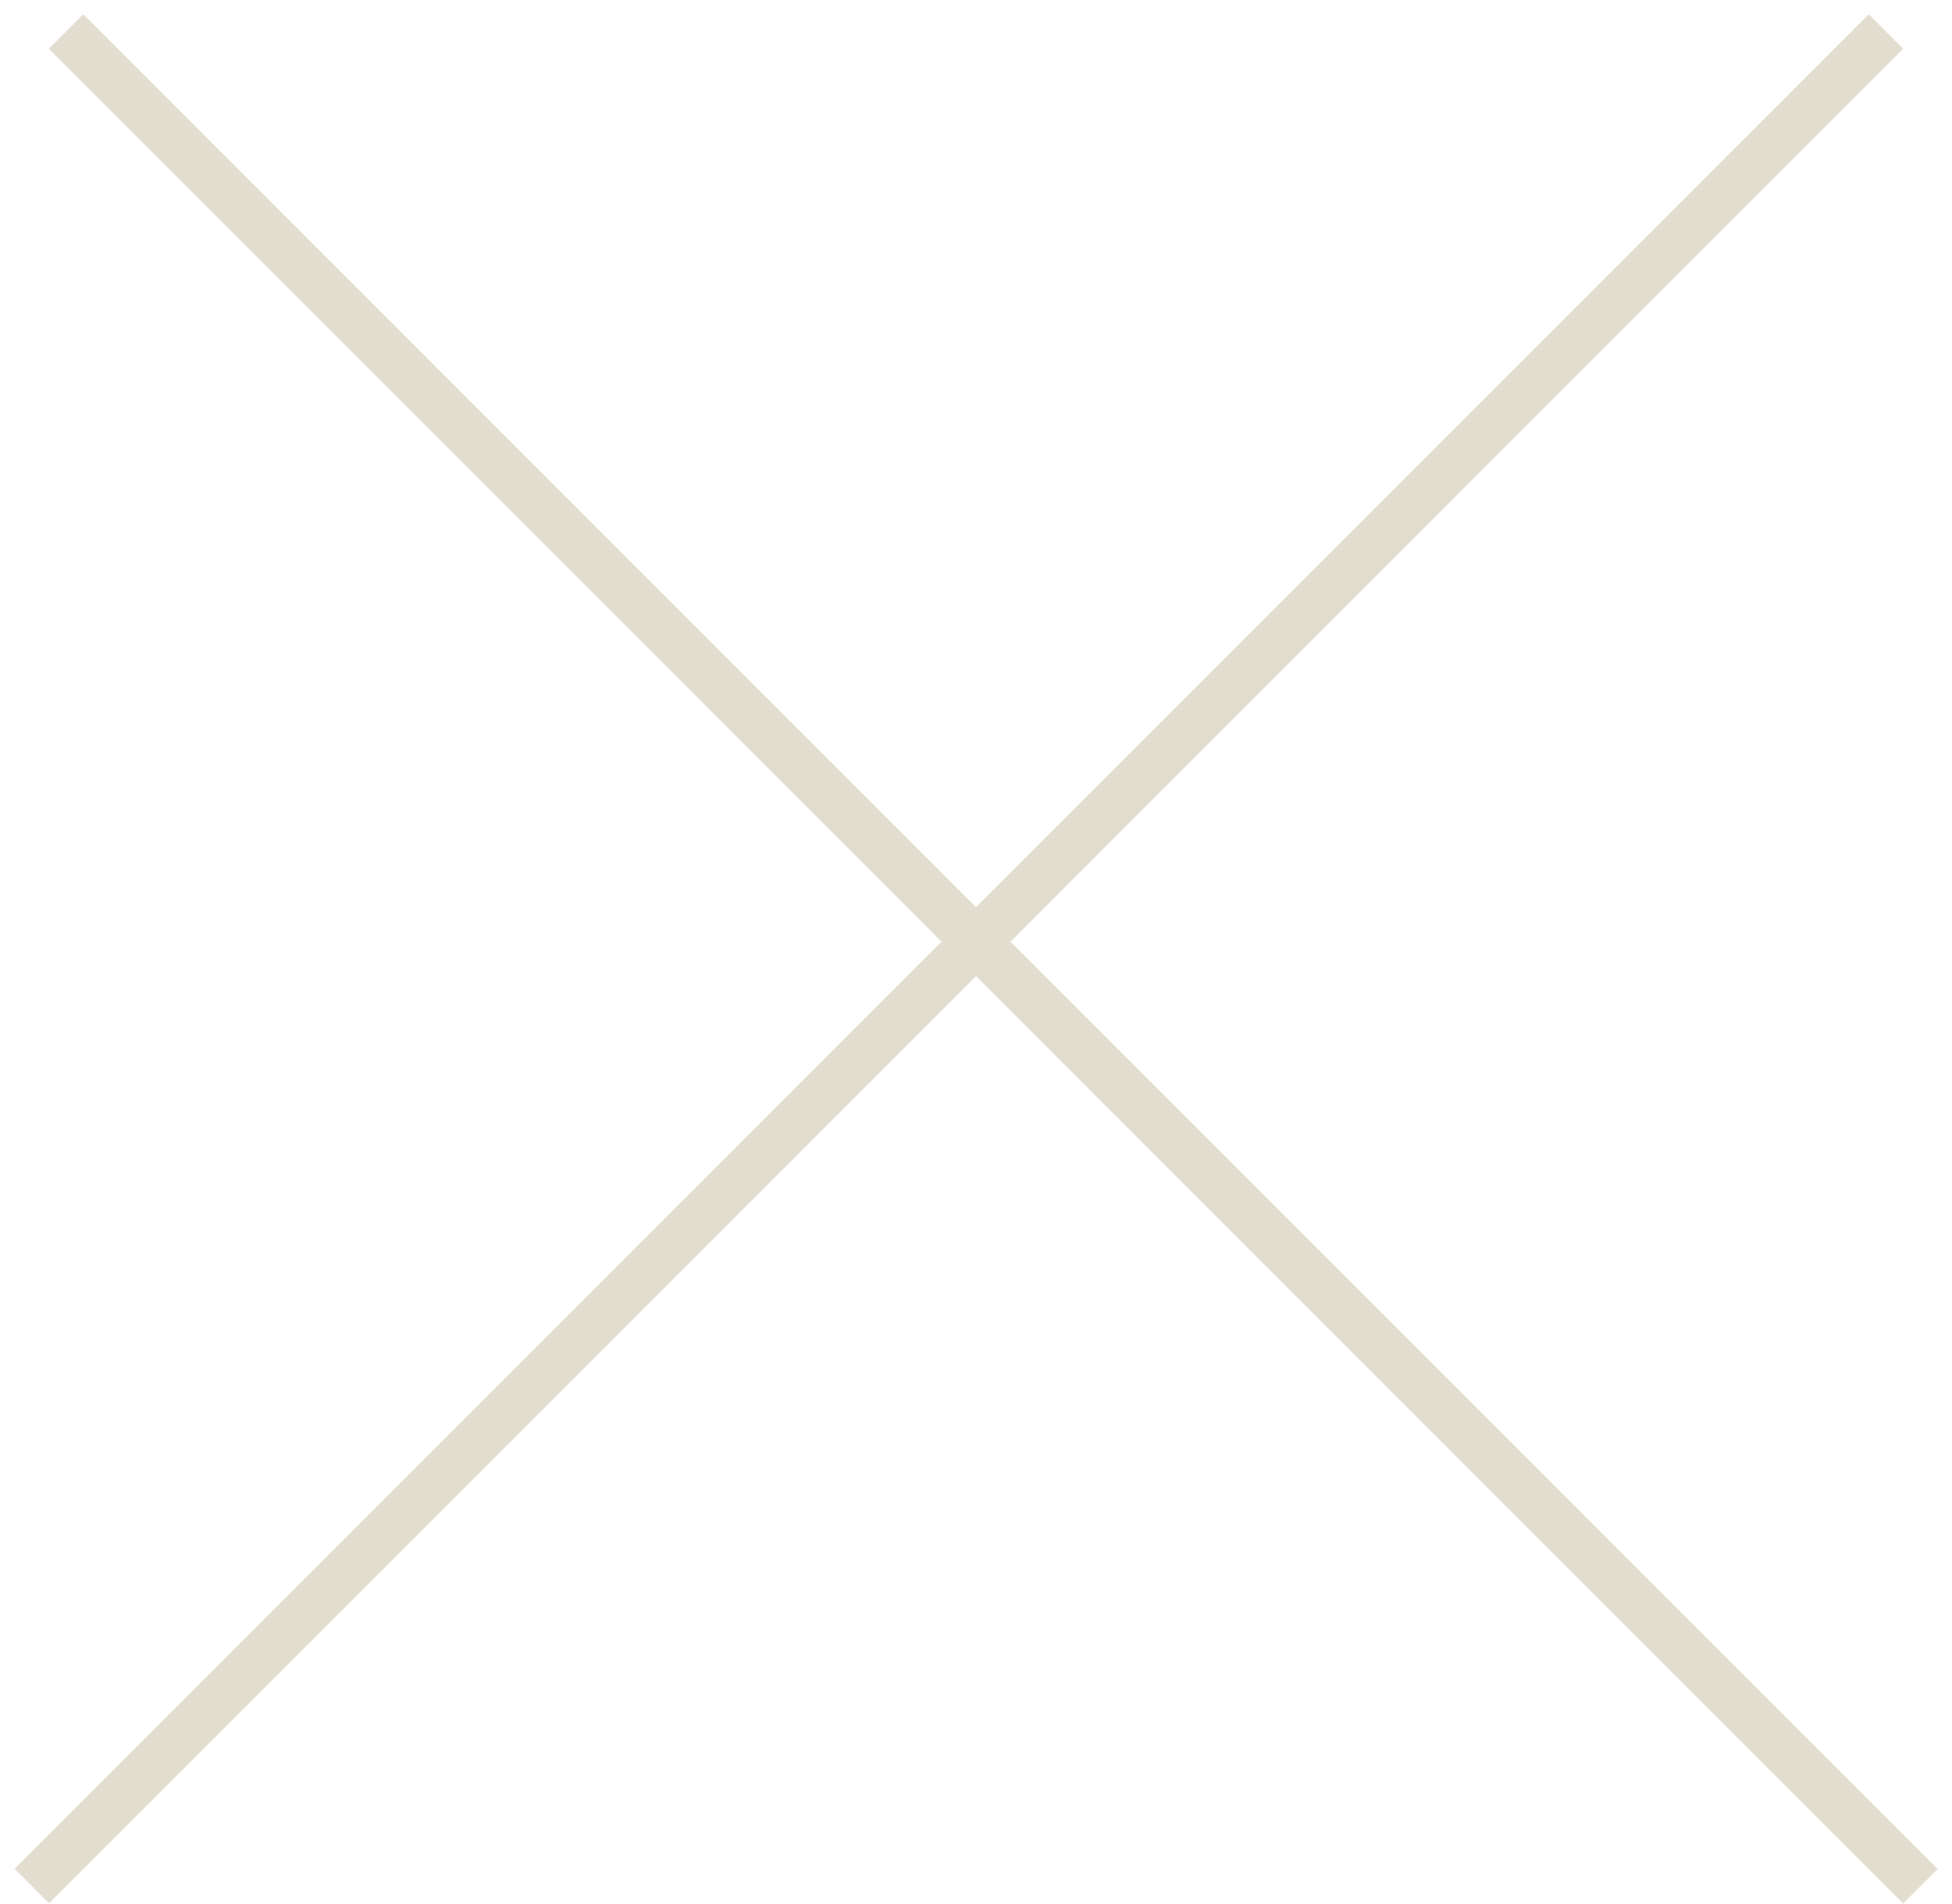 <?xml version="1.0" encoding="UTF-8"?> <svg xmlns="http://www.w3.org/2000/svg" width="40" height="39" viewBox="0 0 40 39" fill="none"><line x1="1.354" y1="0.646" x2="39.354" y2="38.646" stroke="#E2DECF"></line><line y1="-0.5" x2="53.74" y2="-0.5" transform="matrix(-0.707 0.707 0.707 0.707 39 1)" stroke="#E2DECF"></line></svg> 